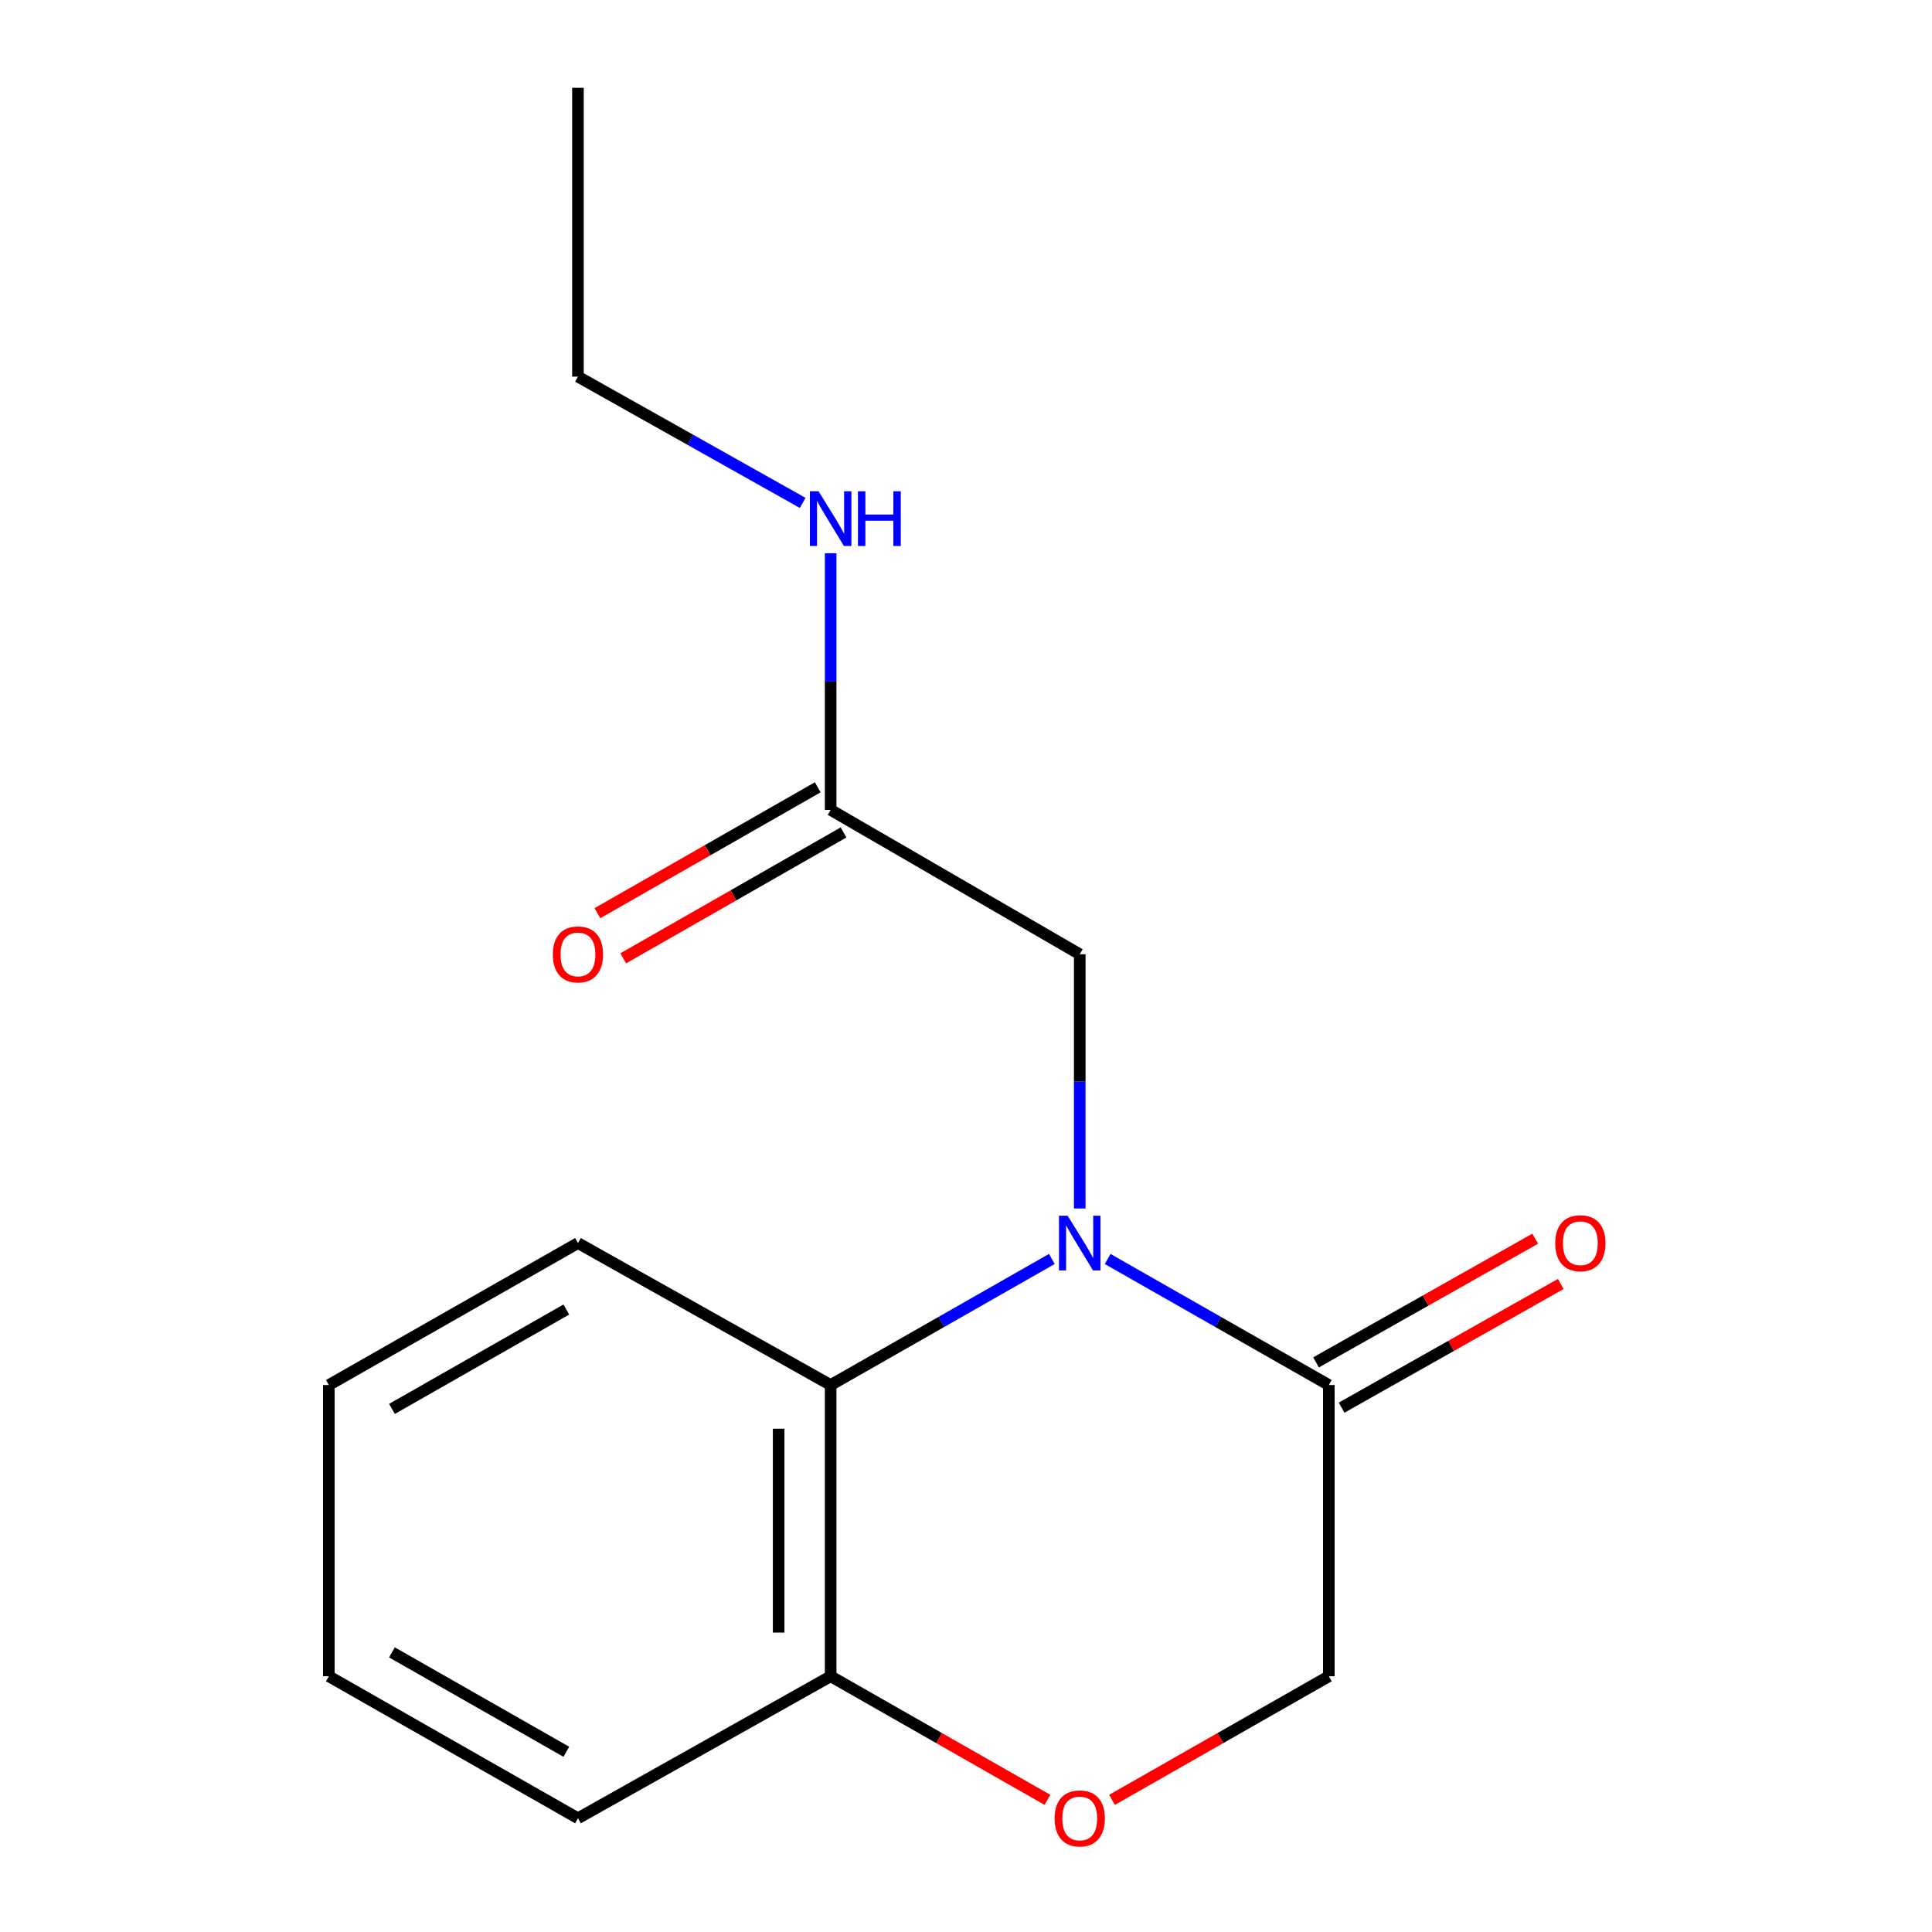 <?xml version='1.0' encoding='iso-8859-1'?>
<svg version='1.1' baseProfile='full'
              xmlns='http://www.w3.org/2000/svg'
                      xmlns:rdkit='http://www.rdkit.org/xml'
                      xmlns:xlink='http://www.w3.org/1999/xlink'
                  xml:space='preserve'
width='1000px' height='1000px' viewBox='0 0 1000 1000'>
<!-- END OF HEADER -->
<rect style='opacity:1.0;fill:#FFFFFF;stroke:none' width='1000' height='1000' x='0' y='0'> </rect>
<path class='bond-0' d='M 573.32,651.645 L 630.559,684.267' style='fill:none;fill-rule:evenodd;stroke:#0000FF;stroke-width:6px;stroke-linecap:butt;stroke-linejoin:miter;stroke-opacity:1' />
<path class='bond-0' d='M 630.559,684.267 L 687.798,716.89' style='fill:none;fill-rule:evenodd;stroke:#000000;stroke-width:6px;stroke-linecap:butt;stroke-linejoin:miter;stroke-opacity:1' />
<path class='bond-1' d='M 544.42,651.645 L 487.181,684.267' style='fill:none;fill-rule:evenodd;stroke:#0000FF;stroke-width:6px;stroke-linecap:butt;stroke-linejoin:miter;stroke-opacity:1' />
<path class='bond-1' d='M 487.181,684.267 L 429.942,716.89' style='fill:none;fill-rule:evenodd;stroke:#000000;stroke-width:6px;stroke-linecap:butt;stroke-linejoin:miter;stroke-opacity:1' />
<path class='bond-3' d='M 558.87,625.512 L 558.87,559.716' style='fill:none;fill-rule:evenodd;stroke:#0000FF;stroke-width:6px;stroke-linecap:butt;stroke-linejoin:miter;stroke-opacity:1' />
<path class='bond-3' d='M 558.87,559.716 L 558.87,493.92' style='fill:none;fill-rule:evenodd;stroke:#000000;stroke-width:6px;stroke-linecap:butt;stroke-linejoin:miter;stroke-opacity:1' />
<path class='bond-6' d='M 687.798,716.89 L 687.798,867.634' style='fill:none;fill-rule:evenodd;stroke:#000000;stroke-width:6px;stroke-linecap:butt;stroke-linejoin:miter;stroke-opacity:1' />
<path class='bond-7' d='M 694.413,728.61 L 751.136,696.593' style='fill:none;fill-rule:evenodd;stroke:#000000;stroke-width:6px;stroke-linecap:butt;stroke-linejoin:miter;stroke-opacity:1' />
<path class='bond-7' d='M 751.136,696.593 L 807.86,664.576' style='fill:none;fill-rule:evenodd;stroke:#FF0000;stroke-width:6px;stroke-linecap:butt;stroke-linejoin:miter;stroke-opacity:1' />
<path class='bond-7' d='M 681.183,705.17 L 737.906,673.153' style='fill:none;fill-rule:evenodd;stroke:#000000;stroke-width:6px;stroke-linecap:butt;stroke-linejoin:miter;stroke-opacity:1' />
<path class='bond-7' d='M 737.906,673.153 L 794.629,641.136' style='fill:none;fill-rule:evenodd;stroke:#FF0000;stroke-width:6px;stroke-linecap:butt;stroke-linejoin:miter;stroke-opacity:1' />
<path class='bond-4' d='M 429.942,716.89 L 429.942,867.634' style='fill:none;fill-rule:evenodd;stroke:#000000;stroke-width:6px;stroke-linecap:butt;stroke-linejoin:miter;stroke-opacity:1' />
<path class='bond-4' d='M 403.026,739.501 L 403.026,845.023' style='fill:none;fill-rule:evenodd;stroke:#000000;stroke-width:6px;stroke-linecap:butt;stroke-linejoin:miter;stroke-opacity:1' />
<path class='bond-10' d='M 429.942,716.89 L 299.145,643.409' style='fill:none;fill-rule:evenodd;stroke:#000000;stroke-width:6px;stroke-linecap:butt;stroke-linejoin:miter;stroke-opacity:1' />
<path class='bond-2' d='M 542.16,931.604 L 486.051,899.619' style='fill:none;fill-rule:evenodd;stroke:#FF0000;stroke-width:6px;stroke-linecap:butt;stroke-linejoin:miter;stroke-opacity:1' />
<path class='bond-2' d='M 486.051,899.619 L 429.942,867.634' style='fill:none;fill-rule:evenodd;stroke:#000000;stroke-width:6px;stroke-linecap:butt;stroke-linejoin:miter;stroke-opacity:1' />
<path class='bond-16' d='M 575.58,931.604 L 631.689,899.619' style='fill:none;fill-rule:evenodd;stroke:#FF0000;stroke-width:6px;stroke-linecap:butt;stroke-linejoin:miter;stroke-opacity:1' />
<path class='bond-16' d='M 631.689,899.619 L 687.798,867.634' style='fill:none;fill-rule:evenodd;stroke:#000000;stroke-width:6px;stroke-linecap:butt;stroke-linejoin:miter;stroke-opacity:1' />
<path class='bond-5' d='M 558.87,493.92 L 429.942,419.184' style='fill:none;fill-rule:evenodd;stroke:#000000;stroke-width:6px;stroke-linecap:butt;stroke-linejoin:miter;stroke-opacity:1' />
<path class='bond-11' d='M 429.942,867.634 L 299.145,941.13' style='fill:none;fill-rule:evenodd;stroke:#000000;stroke-width:6px;stroke-linecap:butt;stroke-linejoin:miter;stroke-opacity:1' />
<path class='bond-8' d='M 423.266,407.499 L 366.25,440.077' style='fill:none;fill-rule:evenodd;stroke:#000000;stroke-width:6px;stroke-linecap:butt;stroke-linejoin:miter;stroke-opacity:1' />
<path class='bond-8' d='M 366.25,440.077 L 309.235,472.655' style='fill:none;fill-rule:evenodd;stroke:#FF0000;stroke-width:6px;stroke-linecap:butt;stroke-linejoin:miter;stroke-opacity:1' />
<path class='bond-8' d='M 436.619,430.869 L 379.604,463.447' style='fill:none;fill-rule:evenodd;stroke:#000000;stroke-width:6px;stroke-linecap:butt;stroke-linejoin:miter;stroke-opacity:1' />
<path class='bond-8' d='M 379.604,463.447 L 322.588,496.025' style='fill:none;fill-rule:evenodd;stroke:#FF0000;stroke-width:6px;stroke-linecap:butt;stroke-linejoin:miter;stroke-opacity:1' />
<path class='bond-9' d='M 429.942,419.184 L 429.942,352.776' style='fill:none;fill-rule:evenodd;stroke:#000000;stroke-width:6px;stroke-linecap:butt;stroke-linejoin:miter;stroke-opacity:1' />
<path class='bond-9' d='M 429.942,352.776 L 429.942,286.367' style='fill:none;fill-rule:evenodd;stroke:#0000FF;stroke-width:6px;stroke-linecap:butt;stroke-linejoin:miter;stroke-opacity:1' />
<path class='bond-12' d='M 415.452,260.296 L 357.298,227.62' style='fill:none;fill-rule:evenodd;stroke:#0000FF;stroke-width:6px;stroke-linecap:butt;stroke-linejoin:miter;stroke-opacity:1' />
<path class='bond-12' d='M 357.298,227.62 L 299.145,194.943' style='fill:none;fill-rule:evenodd;stroke:#000000;stroke-width:6px;stroke-linecap:butt;stroke-linejoin:miter;stroke-opacity:1' />
<path class='bond-13' d='M 299.145,643.409 L 170.203,716.89' style='fill:none;fill-rule:evenodd;stroke:#000000;stroke-width:6px;stroke-linecap:butt;stroke-linejoin:miter;stroke-opacity:1' />
<path class='bond-13' d='M 293.131,677.816 L 202.871,729.253' style='fill:none;fill-rule:evenodd;stroke:#000000;stroke-width:6px;stroke-linecap:butt;stroke-linejoin:miter;stroke-opacity:1' />
<path class='bond-17' d='M 299.145,941.13 L 170.203,867.634' style='fill:none;fill-rule:evenodd;stroke:#000000;stroke-width:6px;stroke-linecap:butt;stroke-linejoin:miter;stroke-opacity:1' />
<path class='bond-17' d='M 293.133,906.722 L 202.873,855.275' style='fill:none;fill-rule:evenodd;stroke:#000000;stroke-width:6px;stroke-linecap:butt;stroke-linejoin:miter;stroke-opacity:1' />
<path class='bond-14' d='M 299.145,194.943 L 299.145,45.455' style='fill:none;fill-rule:evenodd;stroke:#000000;stroke-width:6px;stroke-linecap:butt;stroke-linejoin:miter;stroke-opacity:1' />
<path class='bond-15' d='M 170.203,716.89 L 170.203,867.634' style='fill:none;fill-rule:evenodd;stroke:#000000;stroke-width:6px;stroke-linecap:butt;stroke-linejoin:miter;stroke-opacity:1' />
<path  class='atom-0' d='M 552.61 629.249
L 561.89 644.249
Q 562.81 645.729, 564.29 648.409
Q 565.77 651.089, 565.85 651.249
L 565.85 629.249
L 569.61 629.249
L 569.61 657.569
L 565.73 657.569
L 555.77 641.169
Q 554.61 639.249, 553.37 637.049
Q 552.17 634.849, 551.81 634.169
L 551.81 657.569
L 548.13 657.569
L 548.13 629.249
L 552.61 629.249
' fill='#0000FF'/>
<path  class='atom-3' d='M 545.87 941.21
Q 545.87 934.41, 549.23 930.61
Q 552.59 926.81, 558.87 926.81
Q 565.15 926.81, 568.51 930.61
Q 571.87 934.41, 571.87 941.21
Q 571.87 948.09, 568.47 952.01
Q 565.07 955.89, 558.87 955.89
Q 552.63 955.89, 549.23 952.01
Q 545.87 948.13, 545.87 941.21
M 558.87 952.69
Q 563.19 952.69, 565.51 949.81
Q 567.87 946.89, 567.87 941.21
Q 567.87 935.65, 565.51 932.85
Q 563.19 930.01, 558.87 930.01
Q 554.55 930.01, 552.19 932.81
Q 549.87 935.61, 549.87 941.21
Q 549.87 946.93, 552.19 949.81
Q 554.55 952.69, 558.87 952.69
' fill='#FF0000'/>
<path  class='atom-8' d='M 804.982 643.489
Q 804.982 636.689, 808.342 632.889
Q 811.702 629.089, 817.982 629.089
Q 824.262 629.089, 827.622 632.889
Q 830.982 636.689, 830.982 643.489
Q 830.982 650.369, 827.582 654.289
Q 824.182 658.169, 817.982 658.169
Q 811.742 658.169, 808.342 654.289
Q 804.982 650.409, 804.982 643.489
M 817.982 654.969
Q 822.302 654.969, 824.622 652.089
Q 826.982 649.169, 826.982 643.489
Q 826.982 637.929, 824.622 635.129
Q 822.302 632.289, 817.982 632.289
Q 813.662 632.289, 811.302 635.089
Q 808.982 637.889, 808.982 643.489
Q 808.982 649.209, 811.302 652.089
Q 813.662 654.969, 817.982 654.969
' fill='#FF0000'/>
<path  class='atom-9' d='M 286.145 494
Q 286.145 487.2, 289.505 483.4
Q 292.865 479.6, 299.145 479.6
Q 305.425 479.6, 308.785 483.4
Q 312.145 487.2, 312.145 494
Q 312.145 500.88, 308.745 504.8
Q 305.345 508.68, 299.145 508.68
Q 292.905 508.68, 289.505 504.8
Q 286.145 500.92, 286.145 494
M 299.145 505.48
Q 303.465 505.48, 305.785 502.6
Q 308.145 499.68, 308.145 494
Q 308.145 488.44, 305.785 485.64
Q 303.465 482.8, 299.145 482.8
Q 294.825 482.8, 292.465 485.6
Q 290.145 488.4, 290.145 494
Q 290.145 499.72, 292.465 502.6
Q 294.825 505.48, 299.145 505.48
' fill='#FF0000'/>
<path  class='atom-10' d='M 423.682 254.279
L 432.962 269.279
Q 433.882 270.759, 435.362 273.439
Q 436.842 276.119, 436.922 276.279
L 436.922 254.279
L 440.682 254.279
L 440.682 282.599
L 436.802 282.599
L 426.842 266.199
Q 425.682 264.279, 424.442 262.079
Q 423.242 259.879, 422.882 259.199
L 422.882 282.599
L 419.202 282.599
L 419.202 254.279
L 423.682 254.279
' fill='#0000FF'/>
<path  class='atom-10' d='M 444.082 254.279
L 447.922 254.279
L 447.922 266.319
L 462.402 266.319
L 462.402 254.279
L 466.242 254.279
L 466.242 282.599
L 462.402 282.599
L 462.402 269.519
L 447.922 269.519
L 447.922 282.599
L 444.082 282.599
L 444.082 254.279
' fill='#0000FF'/>
</svg>
